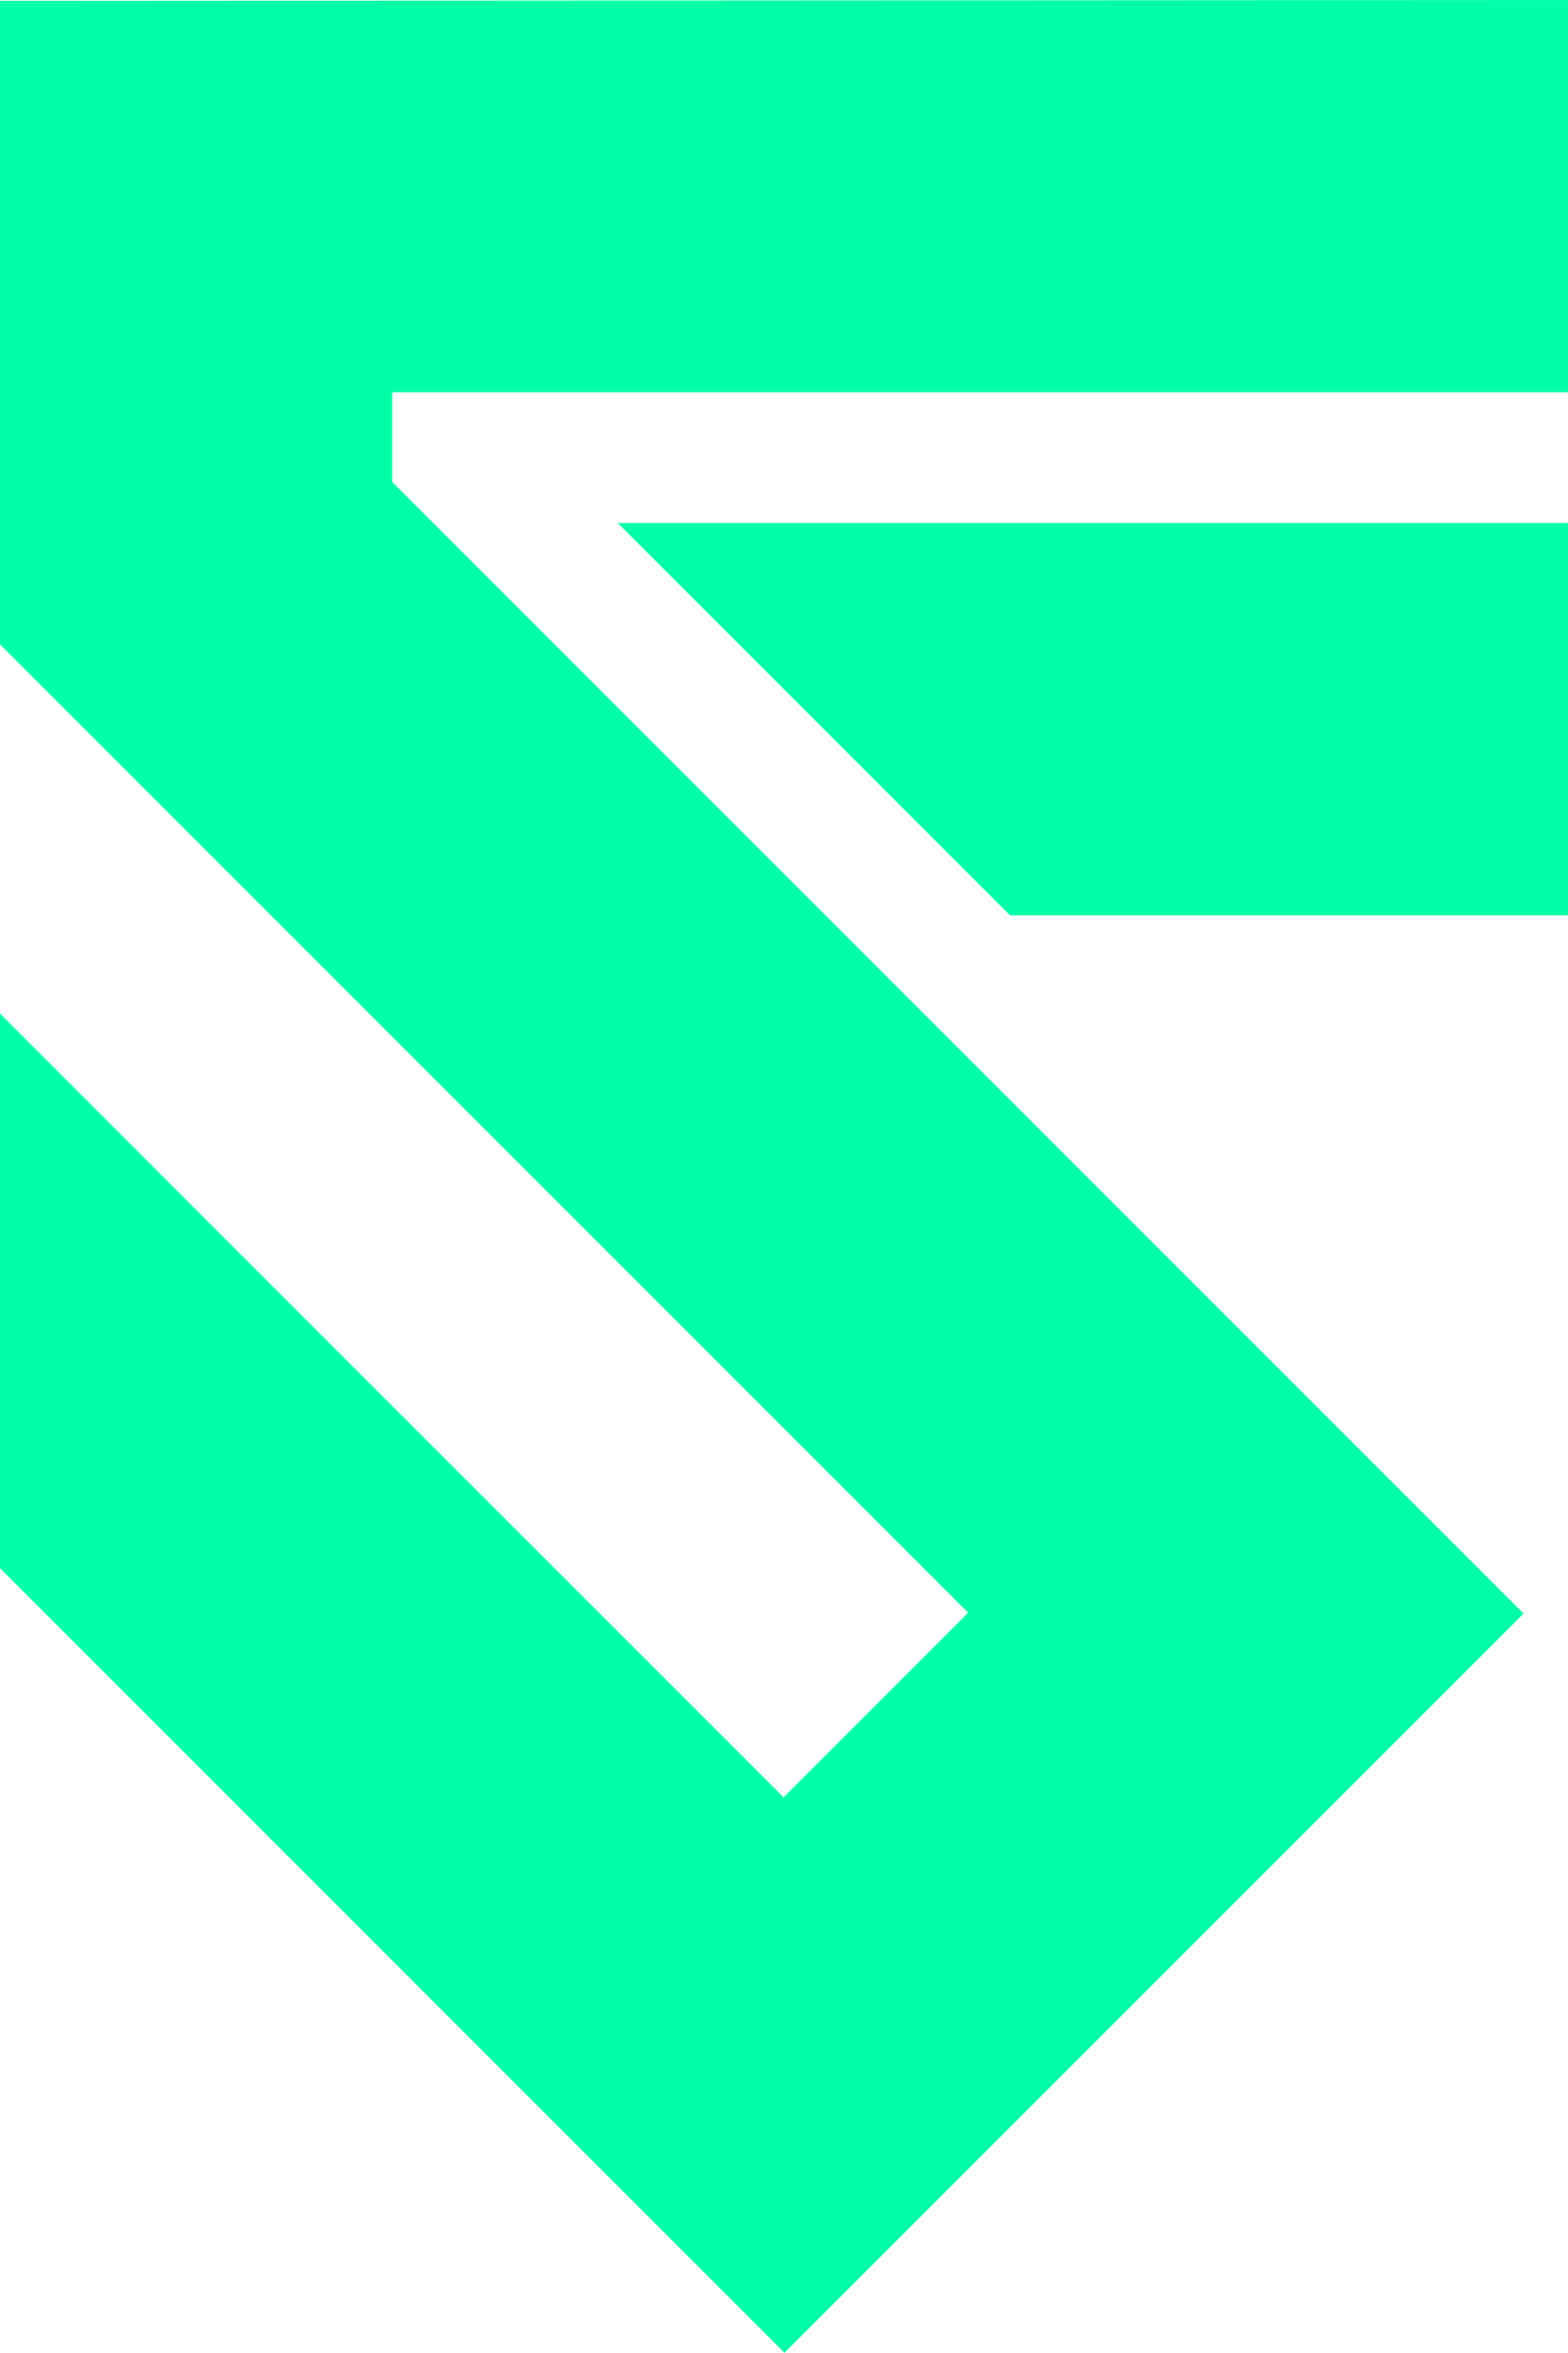 <svg xmlns="http://www.w3.org/2000/svg" id="Layer_2" viewBox="0 0 183.5 275.3"><defs><style>.cls-1{fill:#00ffa6;}</style></defs><g id="Layer_1-2"><path class="cls-1" d="M183.5,0v45.9H45.9v10.5l132.4,132.4-86.5,86.5h0L0,183.5h0v-64.9l91.7,91.7,21.6-21.6L0,75.4V.1l183.5-.1h0ZM72.3,61.2l45.9,45.9h65.3v-45.9h-111.2Z"></path></g></svg>